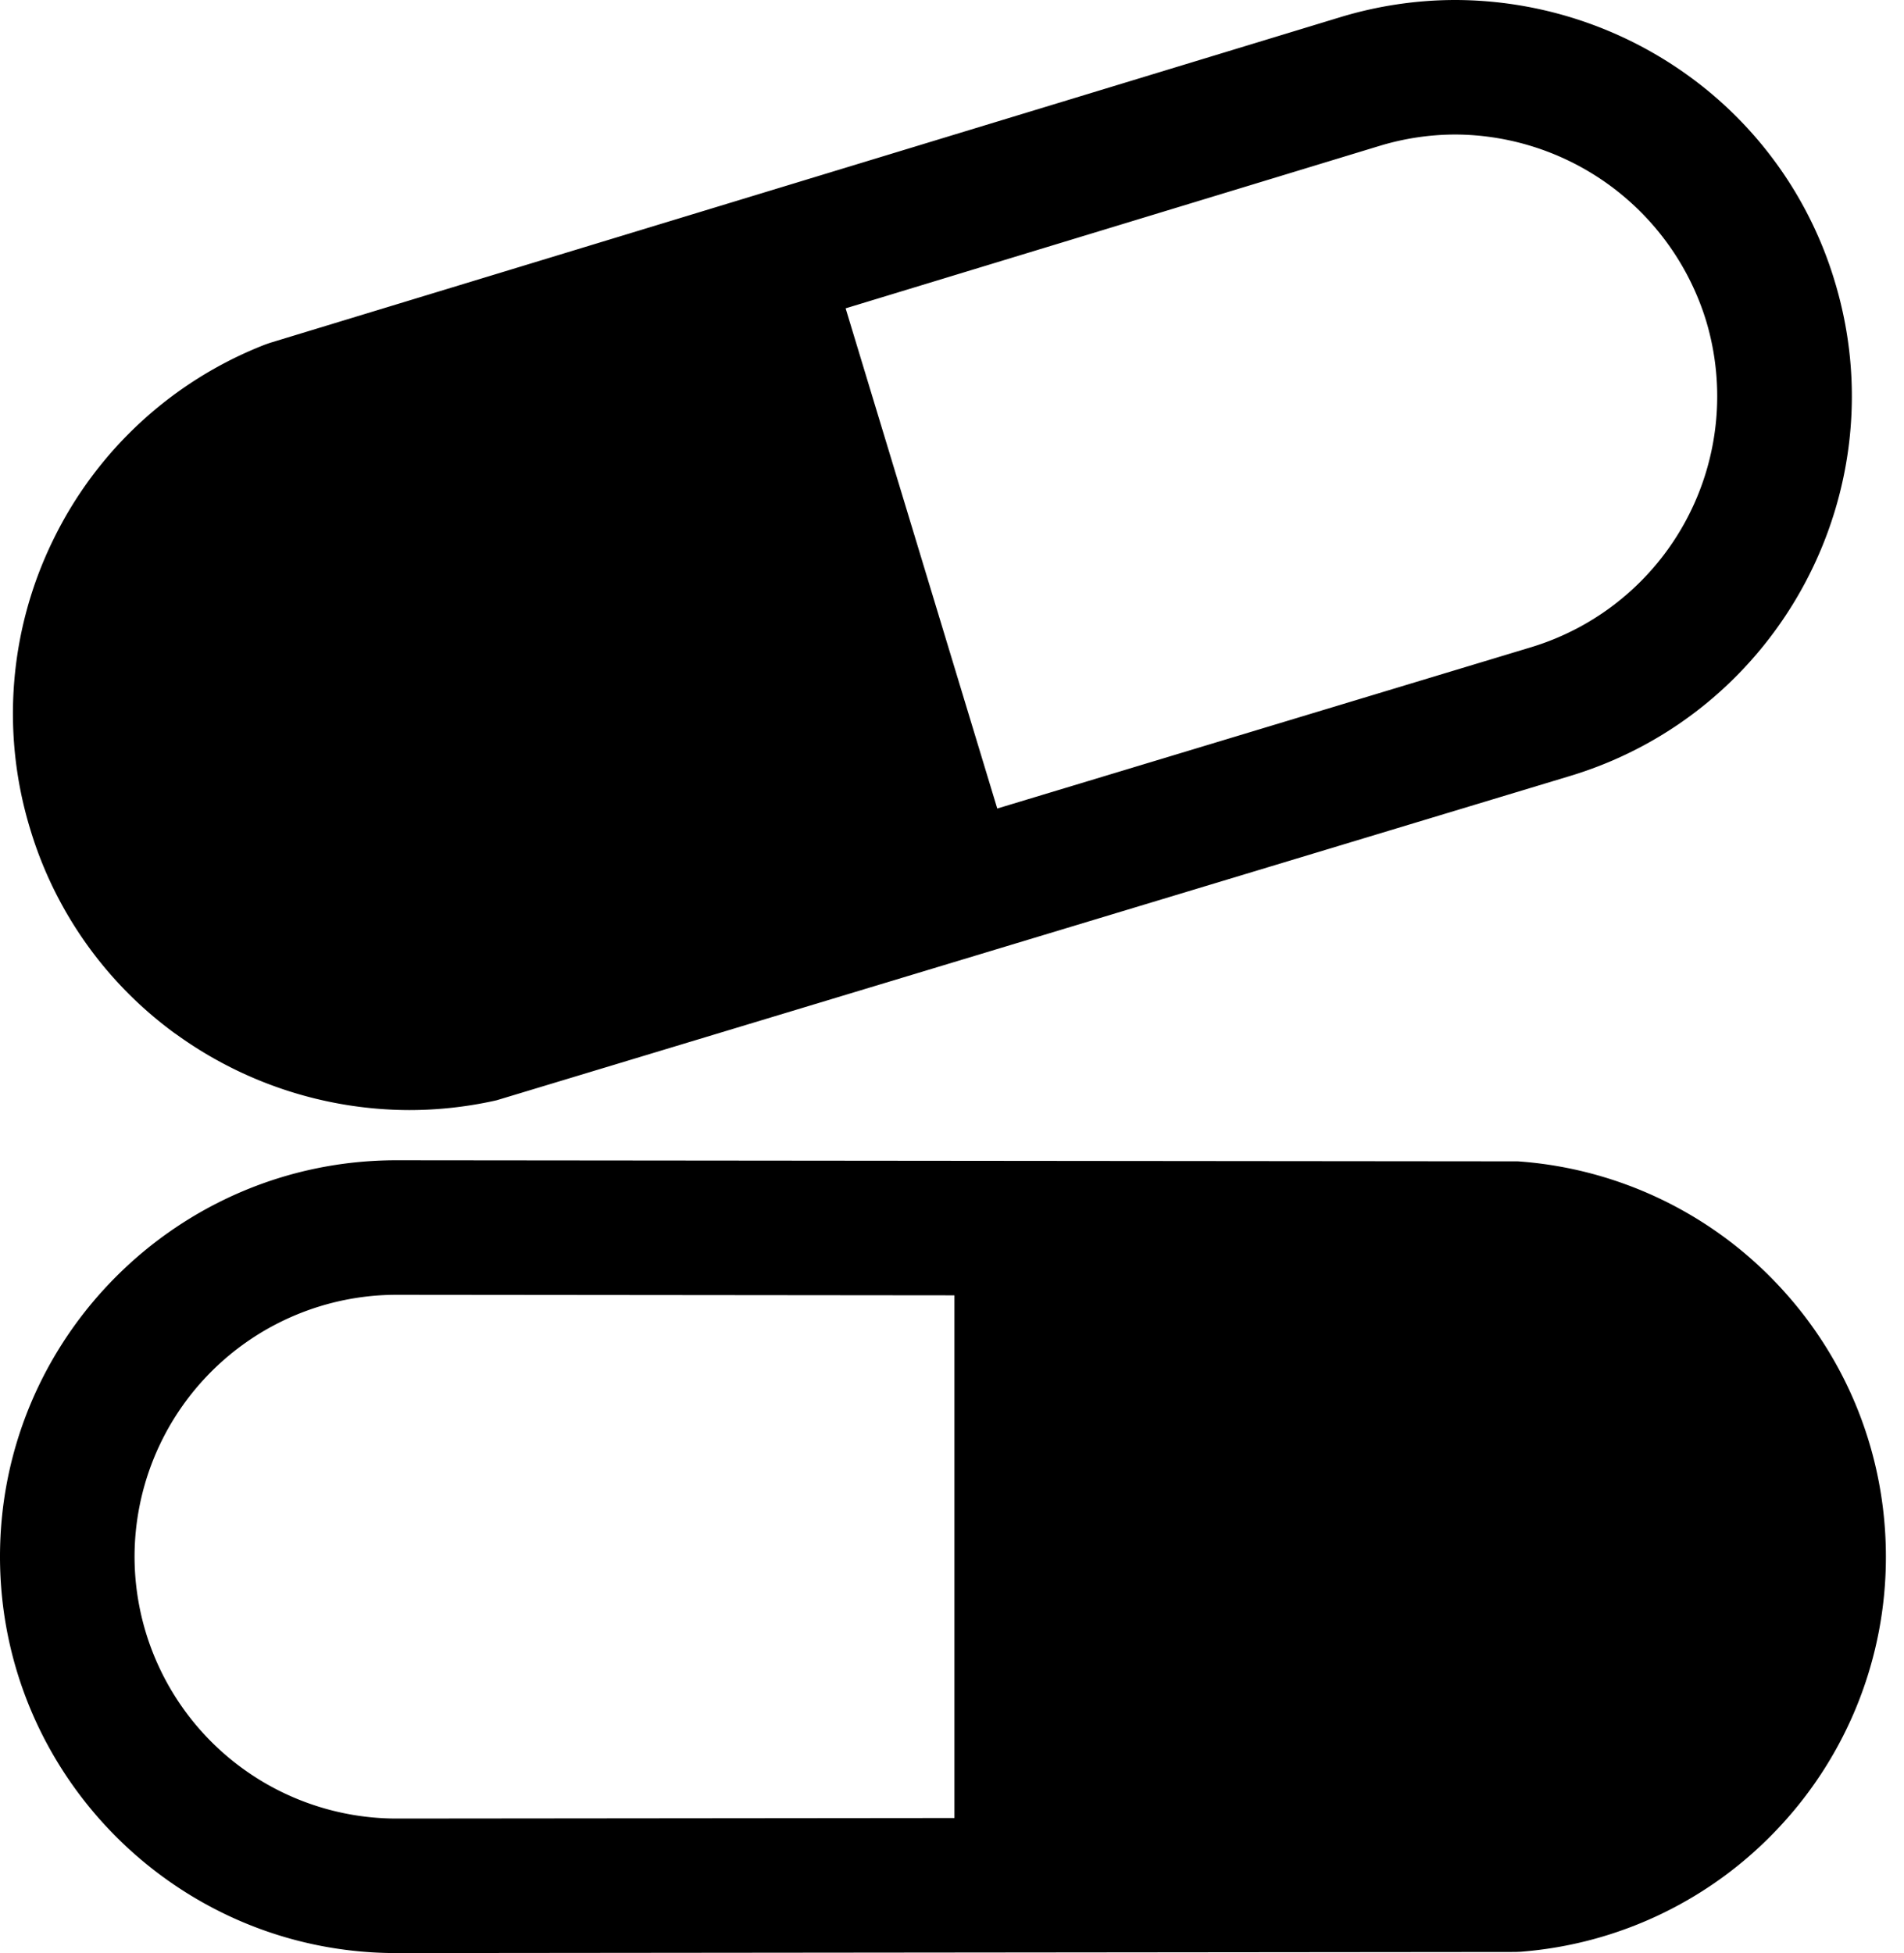 <svg width="39" height="40" viewBox="0 0 39 40" xmlns="http://www.w3.org/2000/svg"><defs><filter color-interpolation-filters="auto" id="filter-1"><feColorMatrix in="SourceGraphic" values="0 0 0 0 1 0 0 0 0 1 0 0 0 0 1 0 0 0 1 0"/></filter><filter color-interpolation-filters="auto" id="filter-2"><feColorMatrix in="SourceGraphic" values="0 0 0 0 1 0 0 0 0 1 0 0 0 0 1 0 0 0 1 0"/></filter></defs><g id="新" stroke="none" stroke-width="1" fill="none" fill-rule="evenodd"><g id="yiyuan" transform="translate(-849 -4494)" filter="url(#filter-1)"><g transform="translate(428 4454)" id="yaopin" filter="url(#filter-2)"><g transform="translate(421 40)"><path d="M36.457 26.355a8.092 8.092 0 0 0-5.312-2.566l-.053-.004-22.973-.022C3.642 23.763 0 27.405 0 31.88 0 36.358 3.642 40 8.119 40h.001l22.92-.023.104-.004a8.092 8.092 0 0 0 5.313-2.566 8.088 8.088 0 0 0 2.172-5.526c0-2.057-.771-4.02-2.172-5.526zM19.55 37.234l-11.431.011a5.37 5.37 0 0 1-5.363-5.363 5.37 5.37 0 0 1 5.362-5.364l11.432.011v10.705zM3.591 21.169a8.184 8.184 0 0 0 4.79 1.566c.584 0 1.171-.064 1.744-.19l.052-.012 21.991-6.643c4.284-1.299 6.713-5.84 5.414-10.125a8.05 8.05 0 0 0-2.976-4.198A8.183 8.183 0 0 0 29.816 0c-.8 0-1.595.119-2.36.351L5.53 7.022l-.1.035a8.092 8.092 0 0 0-4.339 3.997 8.088 8.088 0 0 0-.475 5.918A8.047 8.047 0 0 0 3.59 21.17zM28.257 2.988a5.368 5.368 0 0 1 1.558-.233 5.4 5.4 0 0 1 5.13 3.81 5.37 5.37 0 0 1-3.575 6.688l-10.943 3.306-3.106-10.244 10.936-3.327z" id="drug" fill="#000" fill-rule="nonzero"/></g></g></g></g></svg>